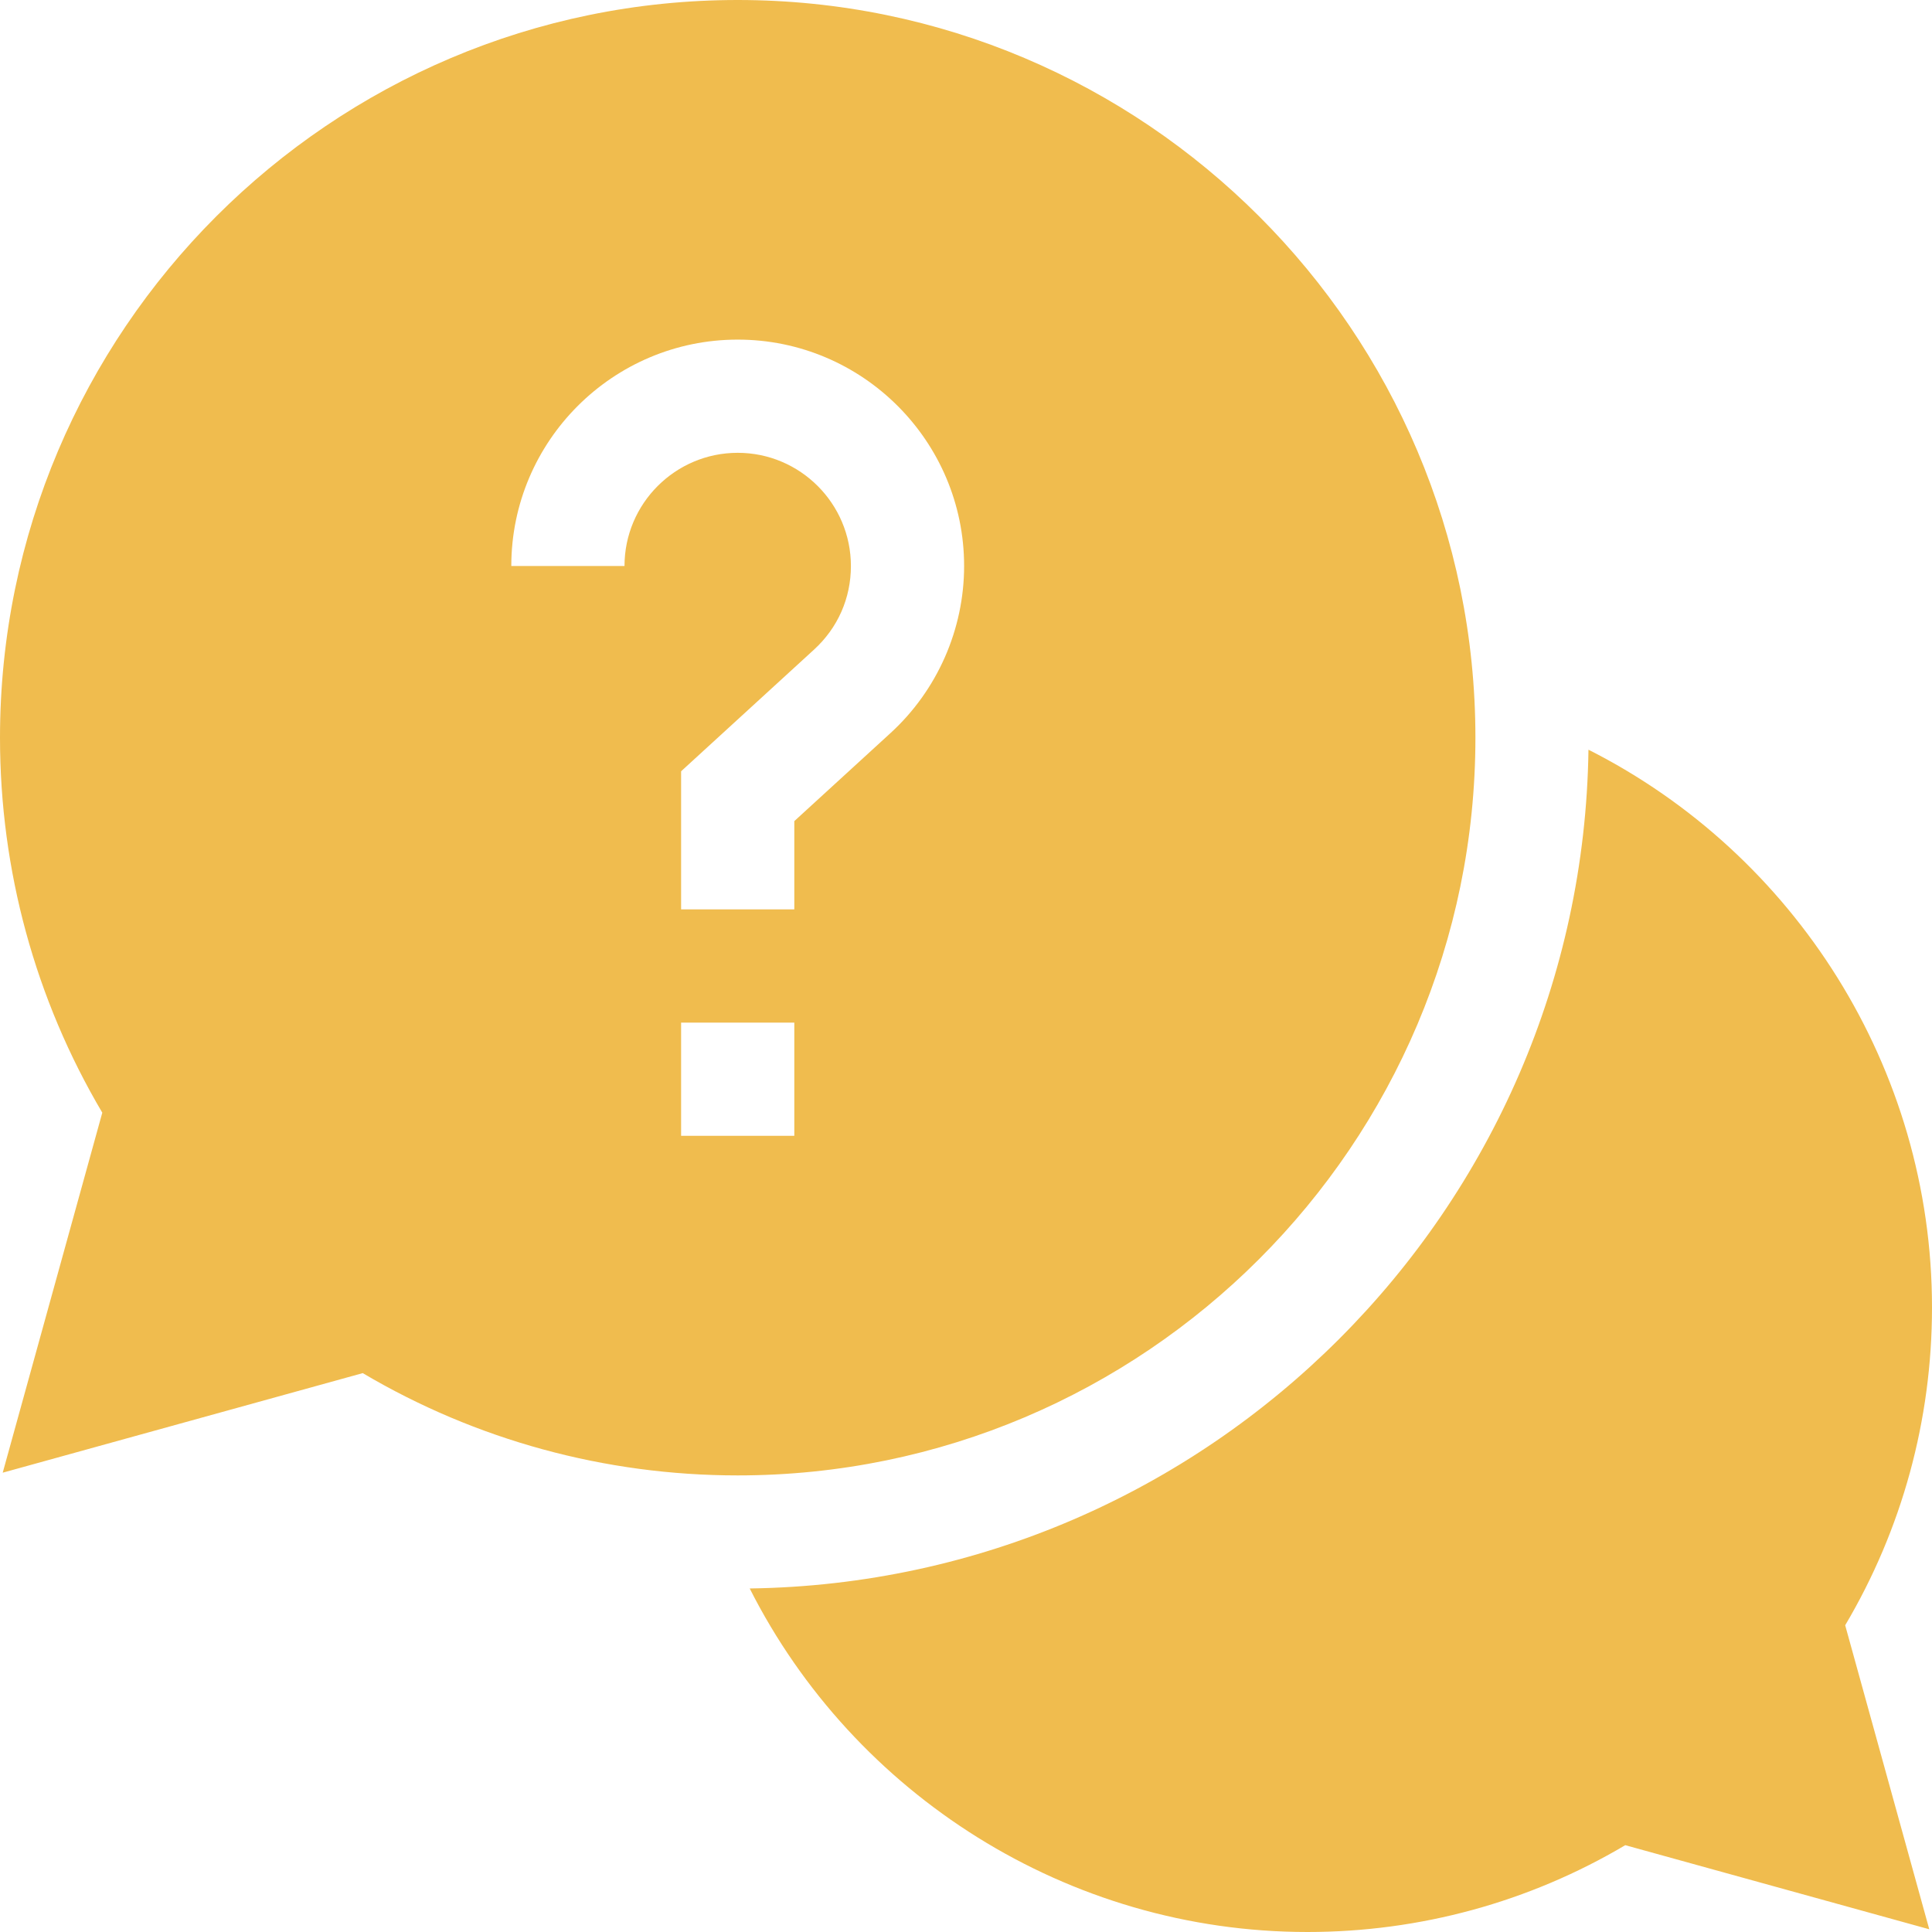 <?xml version="1.0" encoding="UTF-8"?> <svg xmlns="http://www.w3.org/2000/svg" width="512" height="512" viewBox="0 0 512 512" fill="none"> <path d="M512 346.5C512 282.965 475.551 226.262 420.961 198.68C419.266 320.5 320.5 419.266 198.68 420.961C226.262 475.551 282.965 512 346.5 512C376.289 512 405.258 504.066 430.711 488.992L511.277 511.277L488.992 430.711C504.066 405.258 512 376.289 512 346.5V346.5Z" fill="#F0BC4E"></path> <path d="M391 195.5C391 87.699 303.301 0 195.5 0C87.699 0 0 87.699 0 195.5C0 230.633 9.352 264.84 27.109 294.871L0.719 390.277L96.129 363.891C126.16 381.648 160.367 391 195.5 391C303.301 391 391 303.301 391 195.5ZM165.5 150H135.5C135.5 116.914 162.414 90 195.5 90C228.586 90 255.5 116.914 255.5 150C255.5 166.793 248.391 182.934 235.988 194.277L210.5 217.605V241H180.5V204.395L215.734 172.145C222.031 166.383 225.5 158.52 225.5 150C225.5 133.457 212.043 120 195.5 120C178.957 120 165.5 133.457 165.5 150ZM180.5 271H210.5V301H180.5V271Z" fill="#F0BC4E"></path> </svg> 